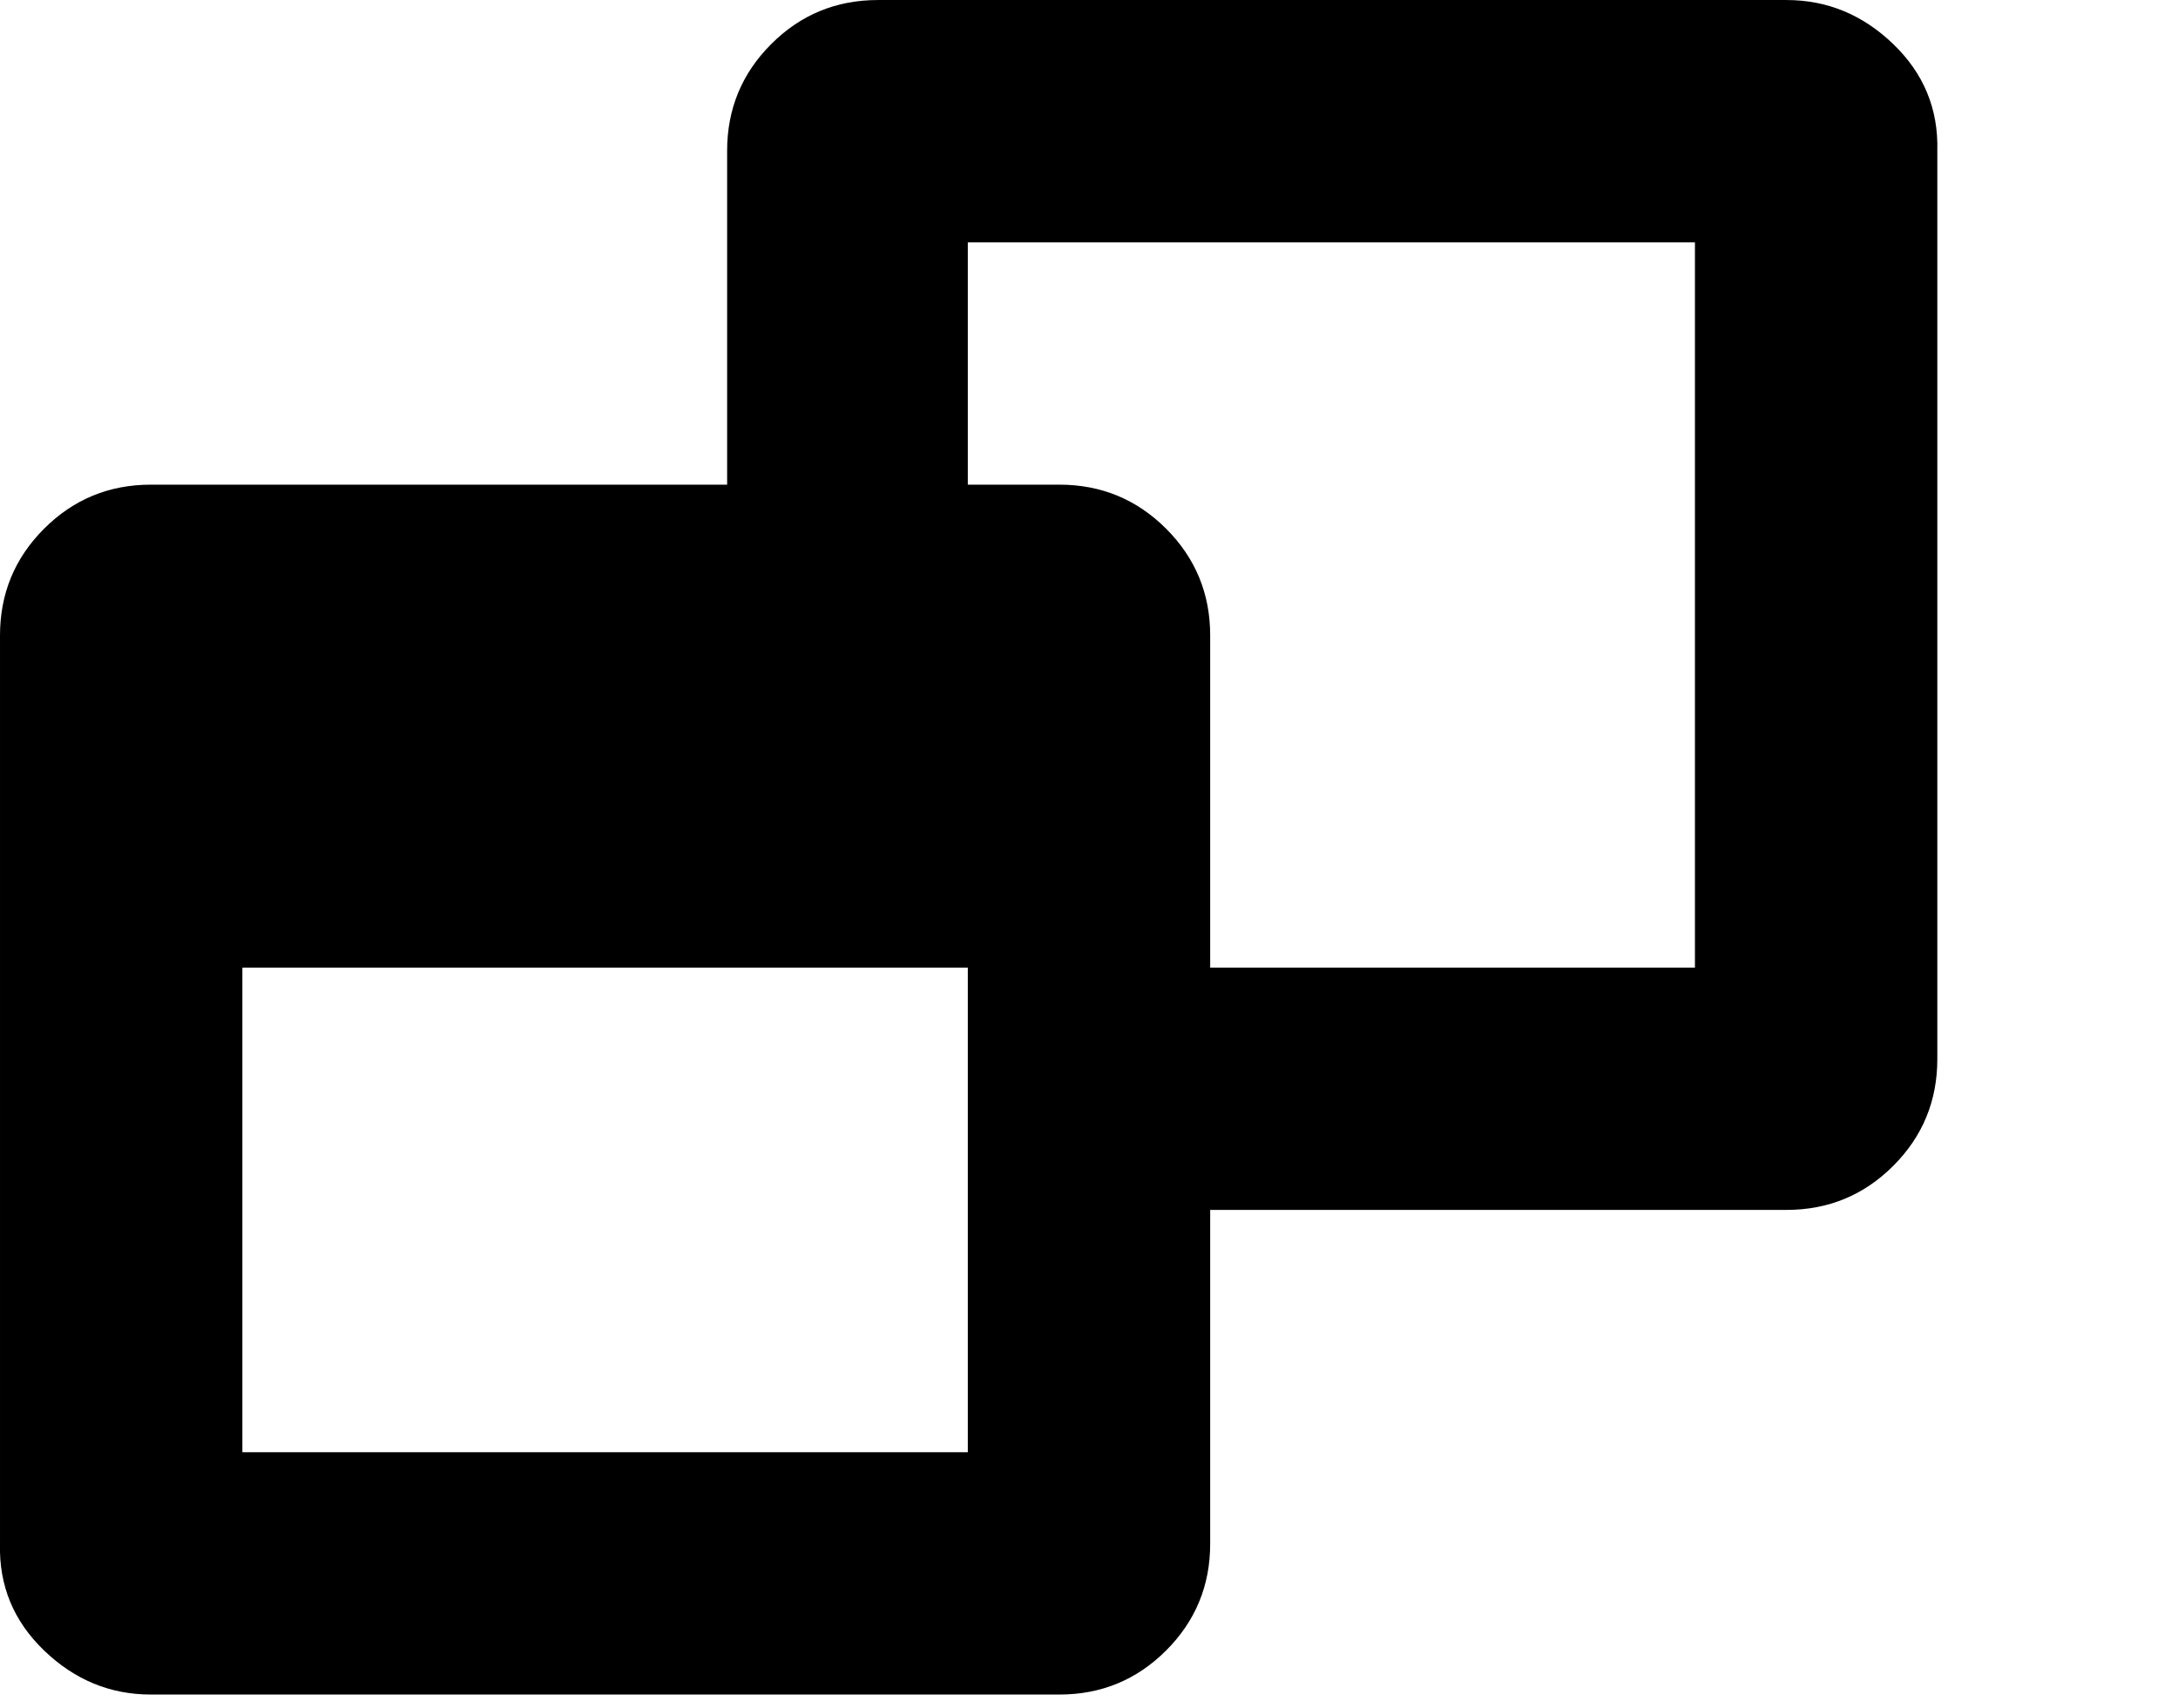<svg viewBox="0 0 1285 1008.012" xmlns="http://www.w3.org/2000/svg"><path d="M143 857.012h428v-286H143v286zm571-286h286v-428H571v143h54q37 0 63 26t26 63v196zm429-482v536q0 37-26 63t-63 26H714v197q0 37-26 63t-63 26H89q-36 0-63-26t-26-63v-536q0-37 26-63t63-26h340v-197q0-37 26-63t63-26h536q36 0 63 26t26 63z"/></svg>